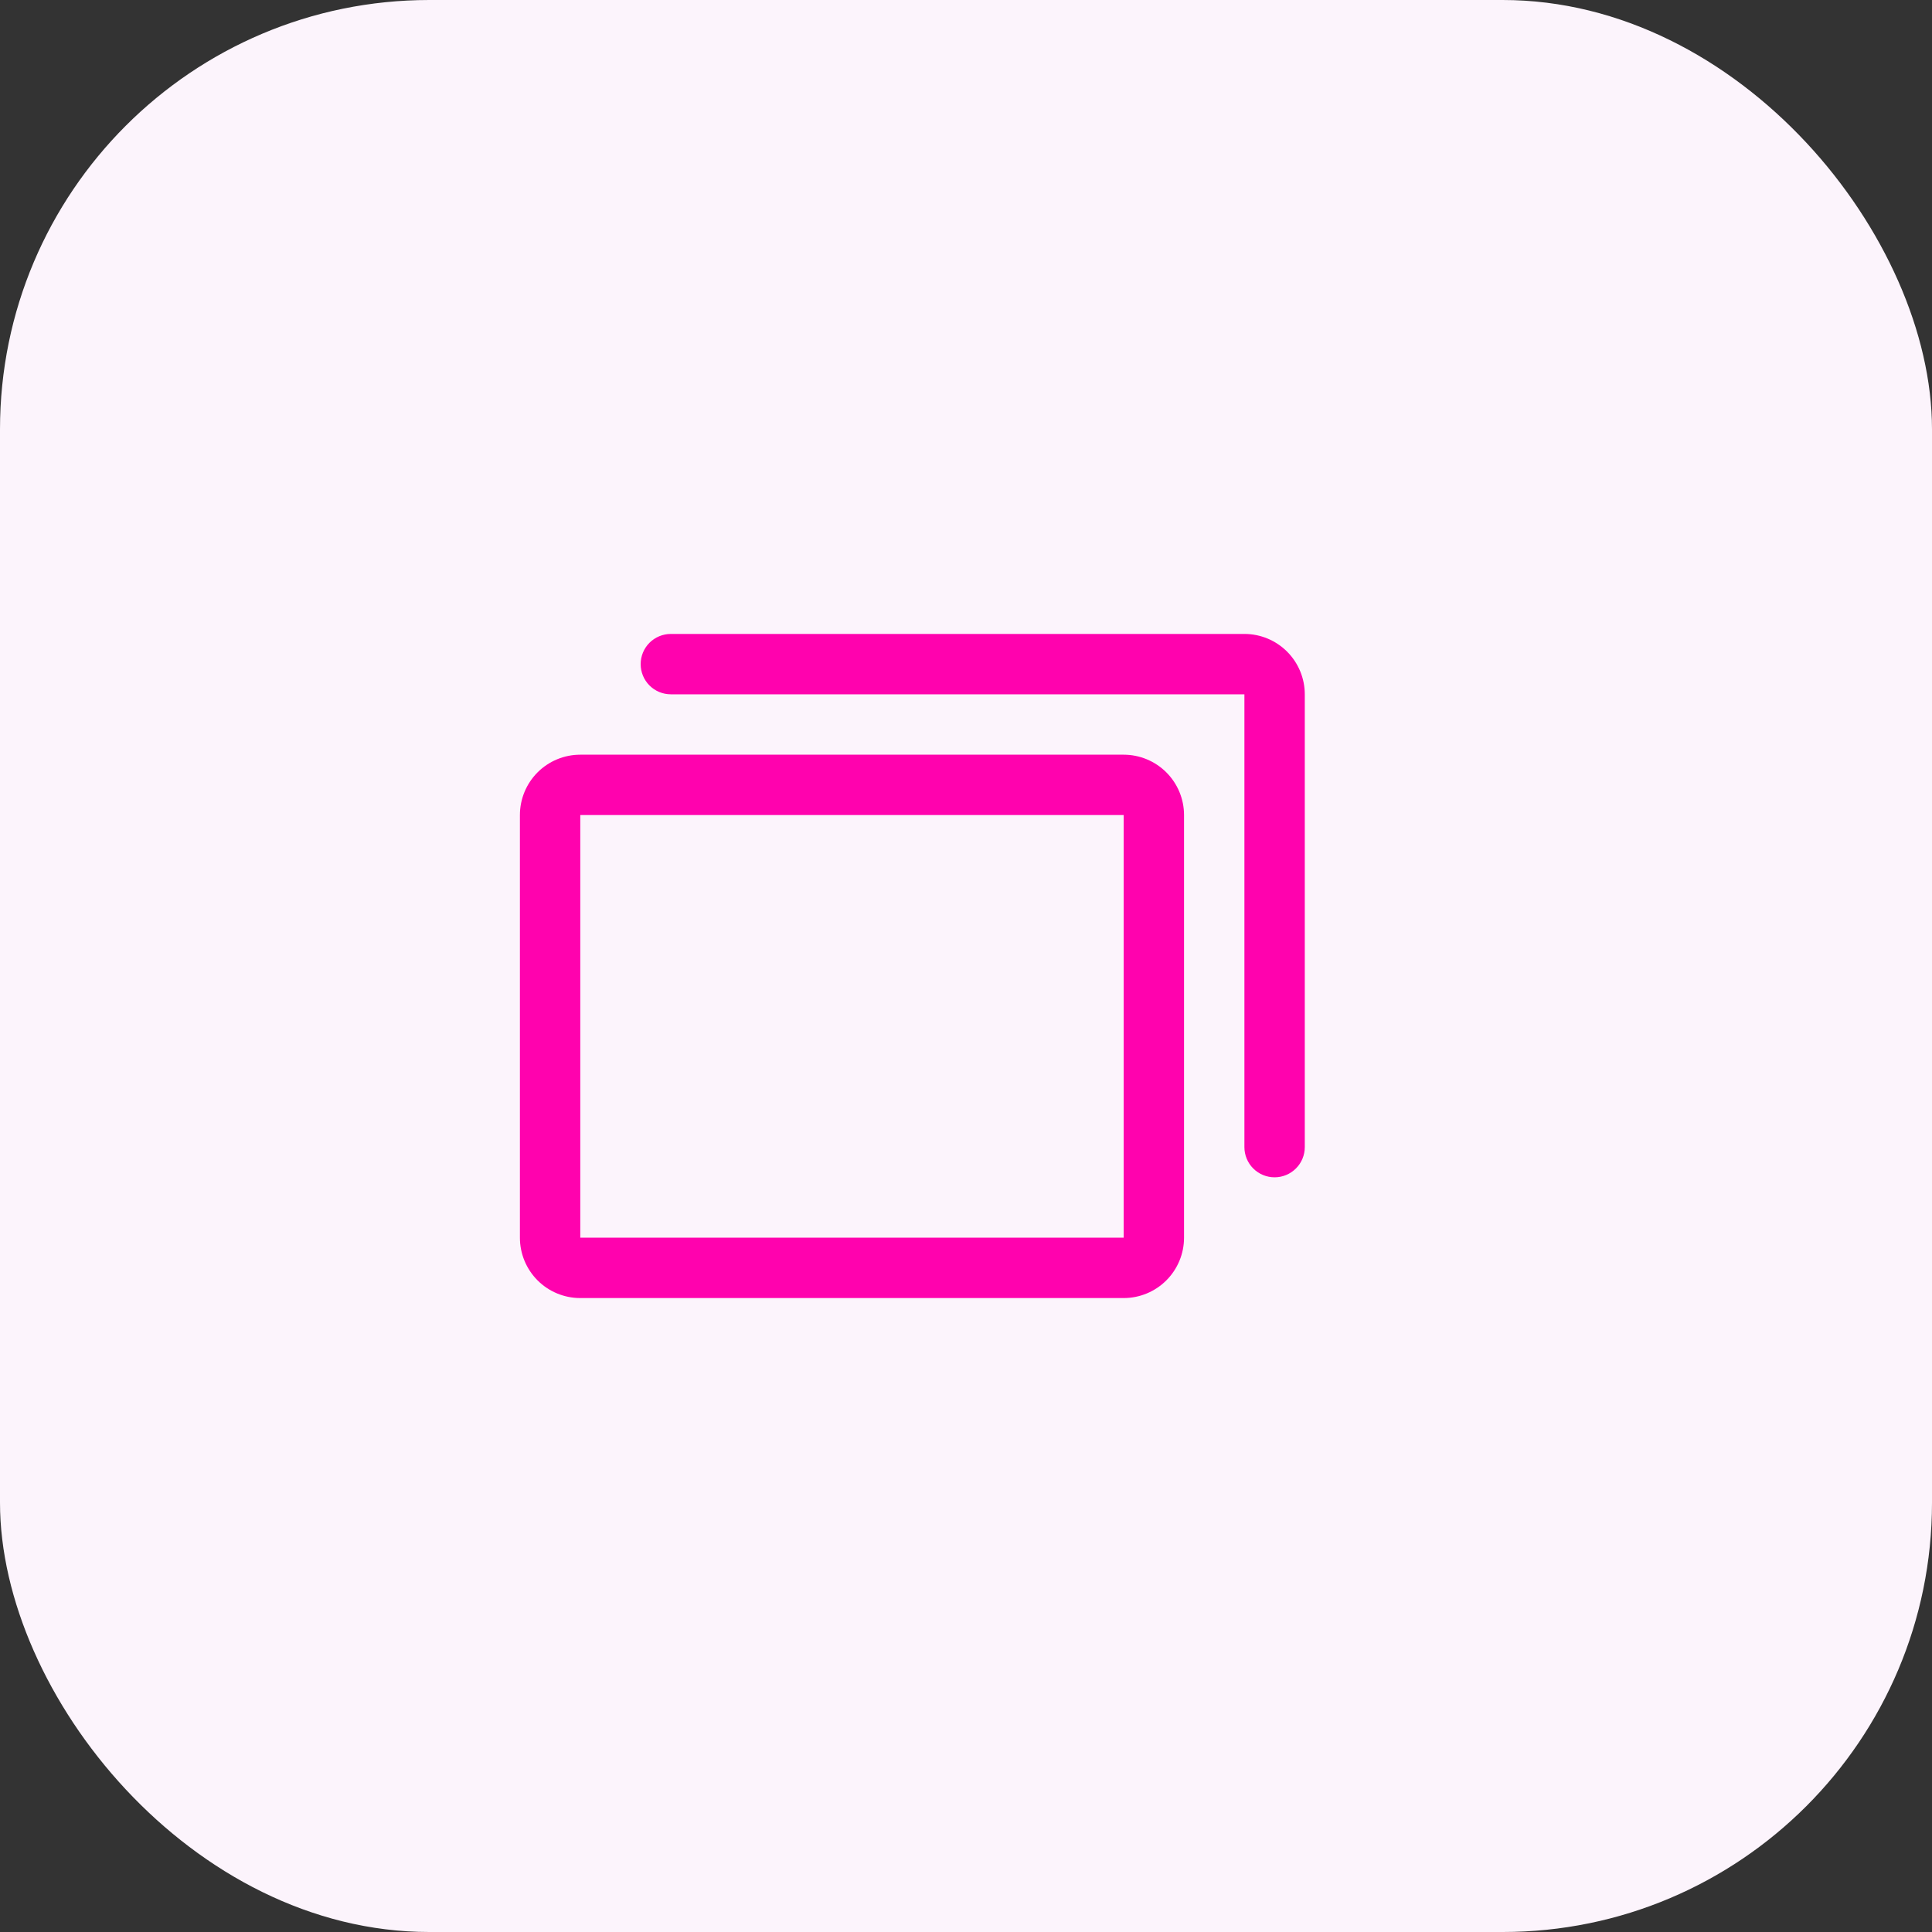 <svg xmlns="http://www.w3.org/2000/svg" width="48" height="48" viewBox="0 0 48 48" fill="none"><rect x="0" y="0" width="48" height="48" fill="#333333" stroke="none"/><rect width="48" height="48" rx="10.667" fill="#FCF4FC"></rect><path d="M27.917 18.75H14.417C14.019 18.75 13.637 18.908 13.356 19.189C13.075 19.471 12.917 19.852 12.917 20.25V30.75C12.917 31.148 13.075 31.529 13.356 31.811C13.637 32.092 14.019 32.25 14.417 32.25H27.917C28.314 32.25 28.696 32.092 28.977 31.811C29.259 31.529 29.417 31.148 29.417 30.75V20.25C29.417 19.852 29.259 19.471 28.977 19.189C28.696 18.908 28.314 18.75 27.917 18.75ZM27.917 30.75H14.417V20.25H27.917V30.75ZM32.417 17.25V28.5C32.417 28.699 32.338 28.89 32.197 29.03C32.056 29.171 31.866 29.25 31.667 29.25C31.468 29.25 31.277 29.171 31.136 29.03C30.996 28.89 30.917 28.699 30.917 28.5V17.25H16.667C16.468 17.25 16.277 17.171 16.136 17.03C15.996 16.89 15.917 16.699 15.917 16.5C15.917 16.301 15.996 16.11 16.136 15.97C16.277 15.829 16.468 15.75 16.667 15.75H30.917C31.314 15.75 31.696 15.908 31.977 16.189C32.259 16.471 32.417 16.852 32.417 17.25Z" fill="#FF02AE"></path></svg>
